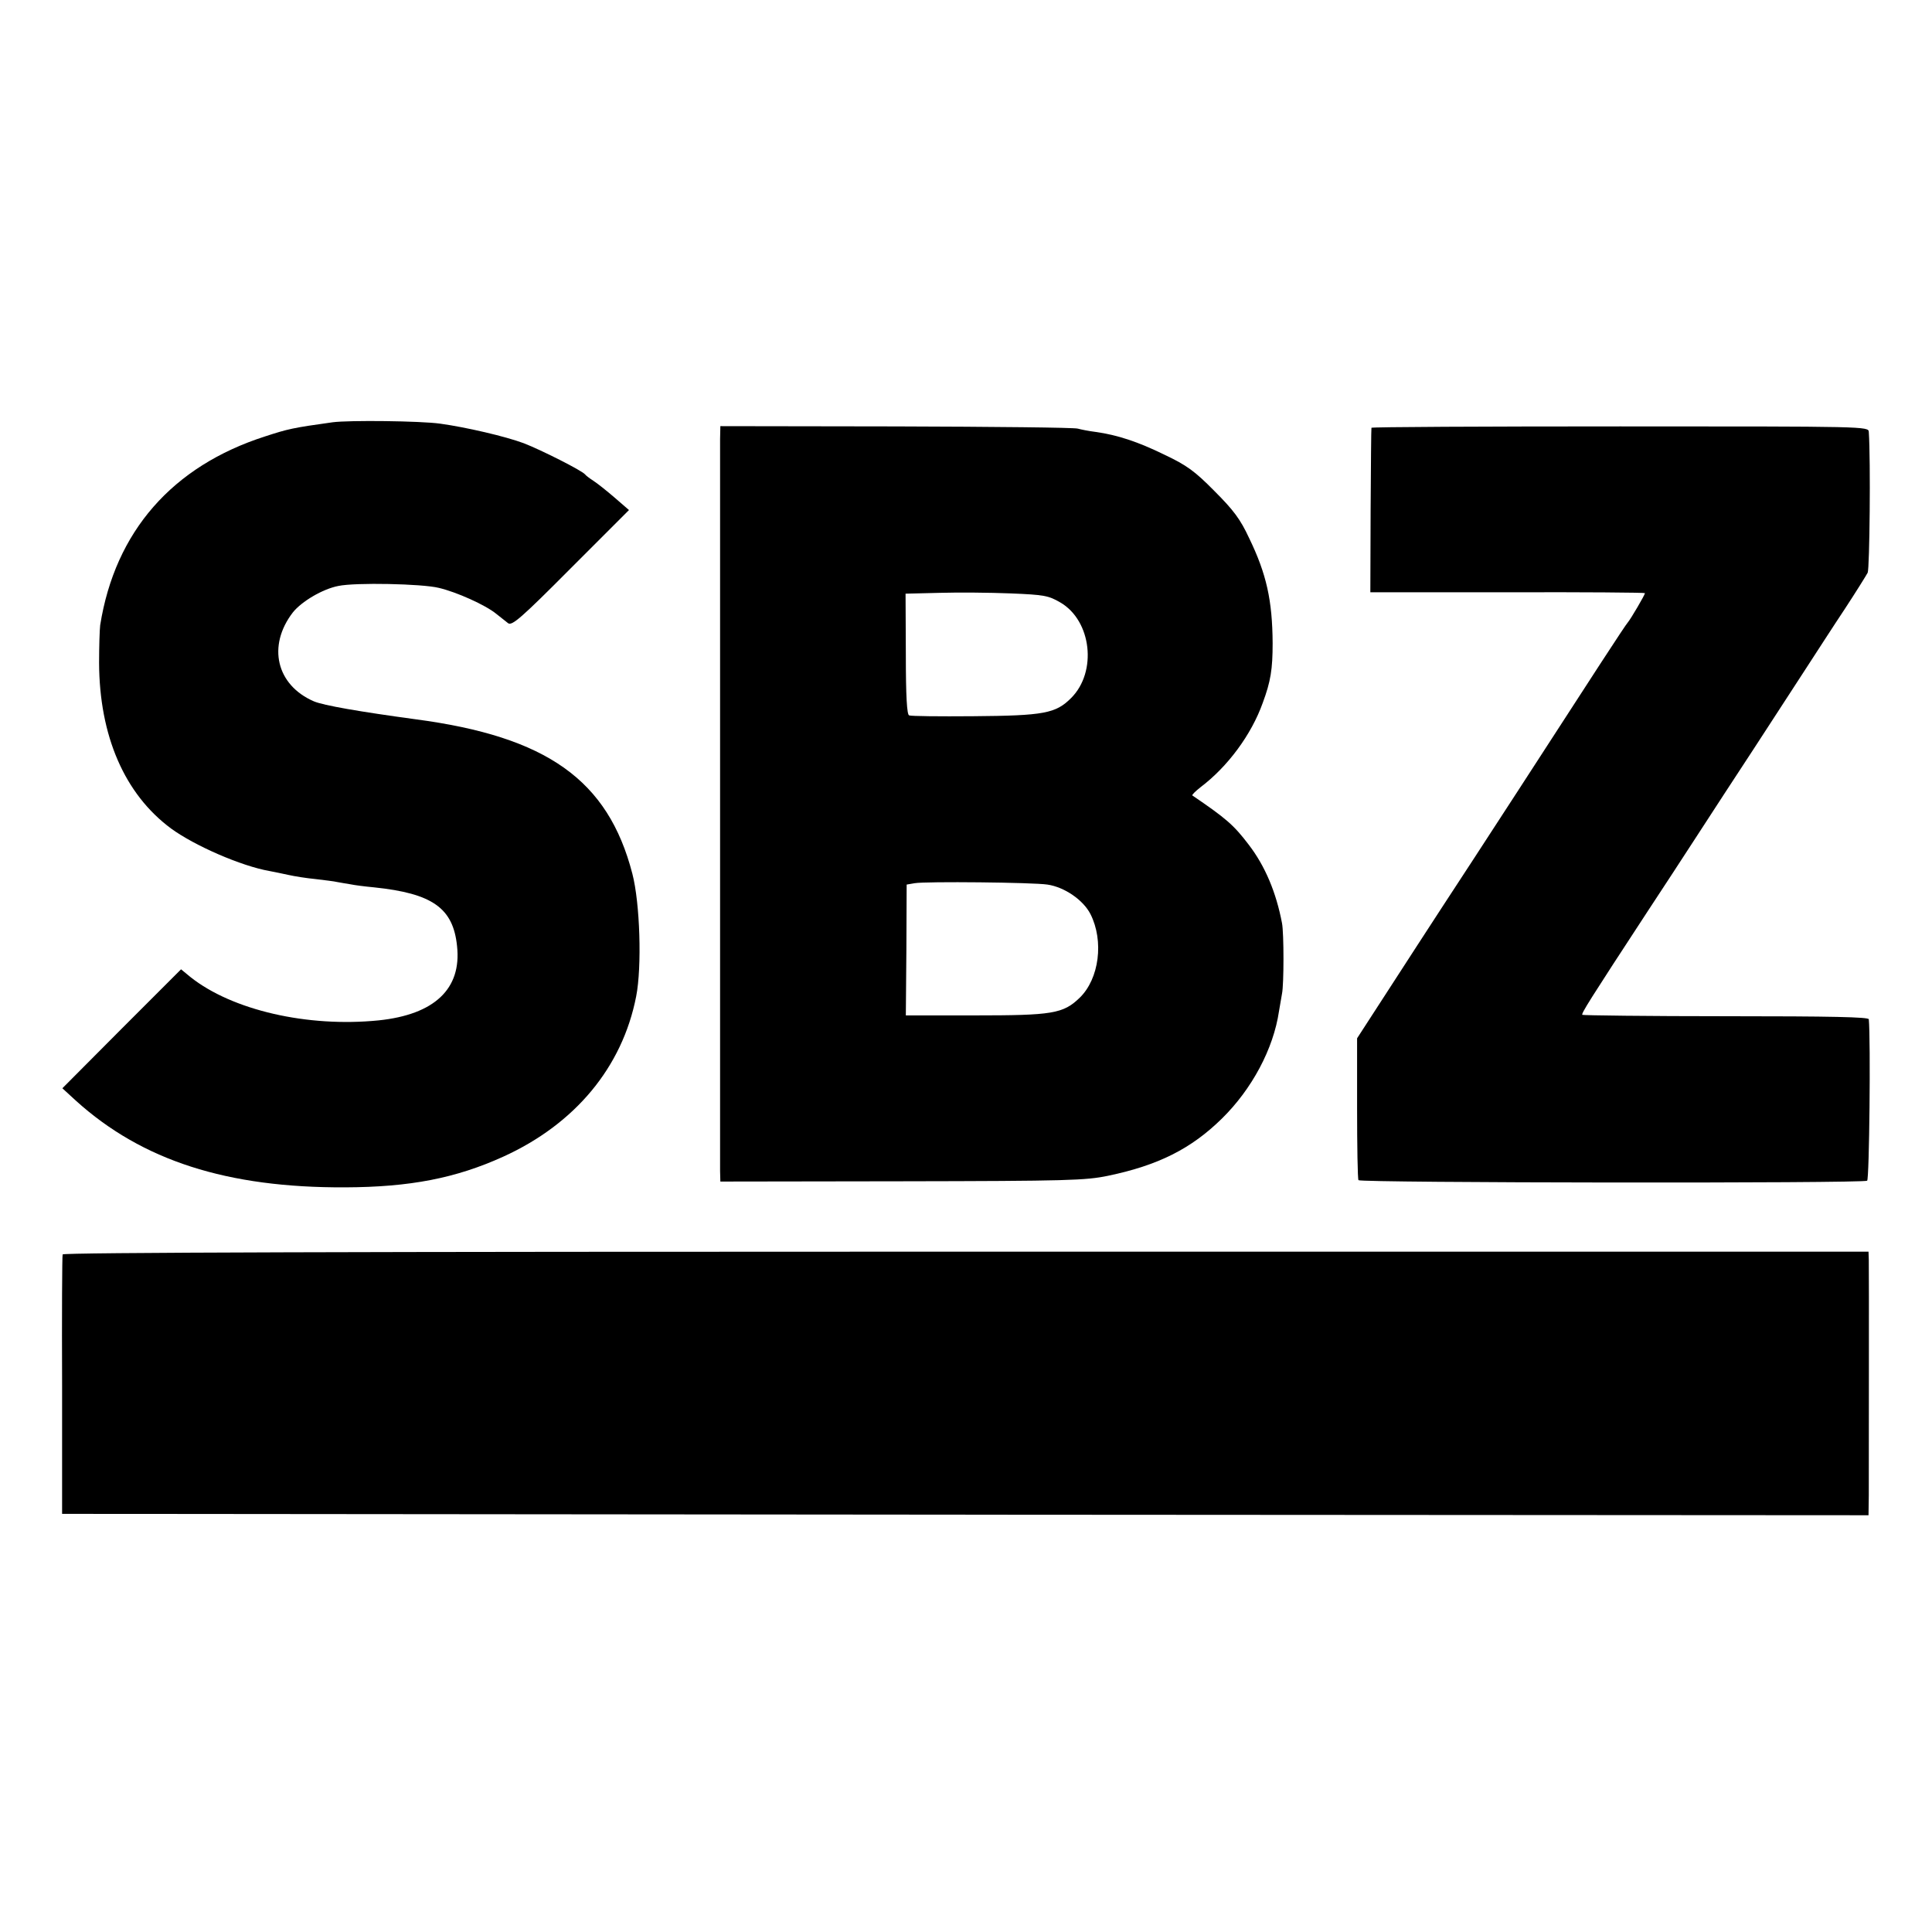 <?xml version="1.0" standalone="no"?>
<!DOCTYPE svg PUBLIC "-//W3C//DTD SVG 20010904//EN"
 "http://www.w3.org/TR/2001/REC-SVG-20010904/DTD/svg10.dtd">
<svg version="1.0" xmlns="http://www.w3.org/2000/svg"
 width="700pt" height="700pt" viewBox="0 0 700 700"
 preserveAspectRatio="xMidYMid meet">
<g transform="translate(0,700) scale(0.1,-0.1)"
fill="#000000" stroke="none">
<path d="M1205 5470 c-144 -20 -161 -24 -244 -51 -337 -108 -544 -345 -598
-684 -2 -16 -4 -78 -4 -136 1 -265 92 -476 261 -601 85 -62 254 -136 357 -154
15 -3 46 -9 68 -14 22 -5 66 -12 98 -15 32 -4 68 -8 80 -11 12 -2 33 -6 47 -8
14 -3 52 -8 85 -11 212 -22 287 -75 301 -213 17 -155 -82 -248 -284 -269 -258
-26 -531 37 -682 157 l-34 28 -215 -215 -215 -216 49 -45 c240 -217 548 -316
976 -314 235 1 400 33 572 111 260 118 432 324 482 581 21 107 14 338 -14 445
-88 339 -309 496 -786 559 -199 27 -333 50 -368 65 -136 59 -169 201 -76 322
32 40 108 85 165 96 62 13 304 8 364 -7 64 -15 169 -62 208 -94 15 -12 34 -27
43 -34 14 -10 46 17 227 199 l211 211 -52 45 c-29 25 -63 52 -77 61 -14 9 -27
19 -30 23 -11 14 -160 89 -222 113 -67 25 -209 58 -303 71 -71 10 -330 13
-390 5z"/>
<path d="M2609 5410 c0 -59 0 -2604 0 -2653 l1 -38 658 1 c602 1 665 3 747 20
182 38 301 98 412 207 109 107 187 253 207 389 4 22 9 51 11 64 7 34 7 218 0
255 -21 111 -61 207 -121 285 -54 71 -82 95 -204 178 -2 2 11 15 30 30 98 74
184 190 225 305 29 78 36 122 36 217 -1 154 -22 250 -85 380 -32 69 -57 102
-126 171 -71 72 -100 93 -180 131 -98 48 -172 72 -250 83 -25 3 -54 9 -65 12
-11 4 -307 7 -657 8 l-638 1 -1 -46z m1233 -593 c113 -66 134 -251 39 -346
-56 -56 -98 -64 -355 -66 -121 -1 -226 0 -232 3 -8 2 -12 68 -12 222 l-1 219
123 3 c68 2 183 1 257 -2 123 -5 138 -8 181 -33z m-47 -1022 c62 -9 130 -56
156 -107 49 -97 32 -234 -39 -303 -60 -58 -99 -64 -381 -64 l-249 0 2 237 1
237 29 5 c40 7 429 3 481 -5z"/>
<path d="M4969 5450 c-1 -3 -2 -138 -3 -301 l-1 -295 498 0 c273 1 497 -1 497
-3 0 -6 -51 -93 -62 -106 -10 -11 -119 -179 -398 -610 -107 -165 -231 -355
-275 -422 -44 -67 -131 -202 -194 -299 l-114 -176 0 -252 c0 -139 2 -257 5
-262 7 -10 1827 -12 1843 -2 8 5 13 510 6 585 -1 8 -132 11 -517 11 -284 0
-518 3 -521 5 -4 5 24 50 238 377 49 74 131 200 183 280 52 80 141 217 199
305 57 88 139 214 182 280 43 66 110 170 150 230 40 61 76 119 82 130 7 16 11
406 4 510 -1 20 -8 20 -901 20 -495 0 -900 -2 -901 -5z"/>
<path d="M227 2455 c-2 -5 -3 -219 -2 -475 l0 -465 3273 -3 3272 -2 1 72 c0
107 1 818 0 853 l-1 30 -3270 0 c-2203 0 -3271 -3 -3273 -10z"/>
</g>
</svg>
